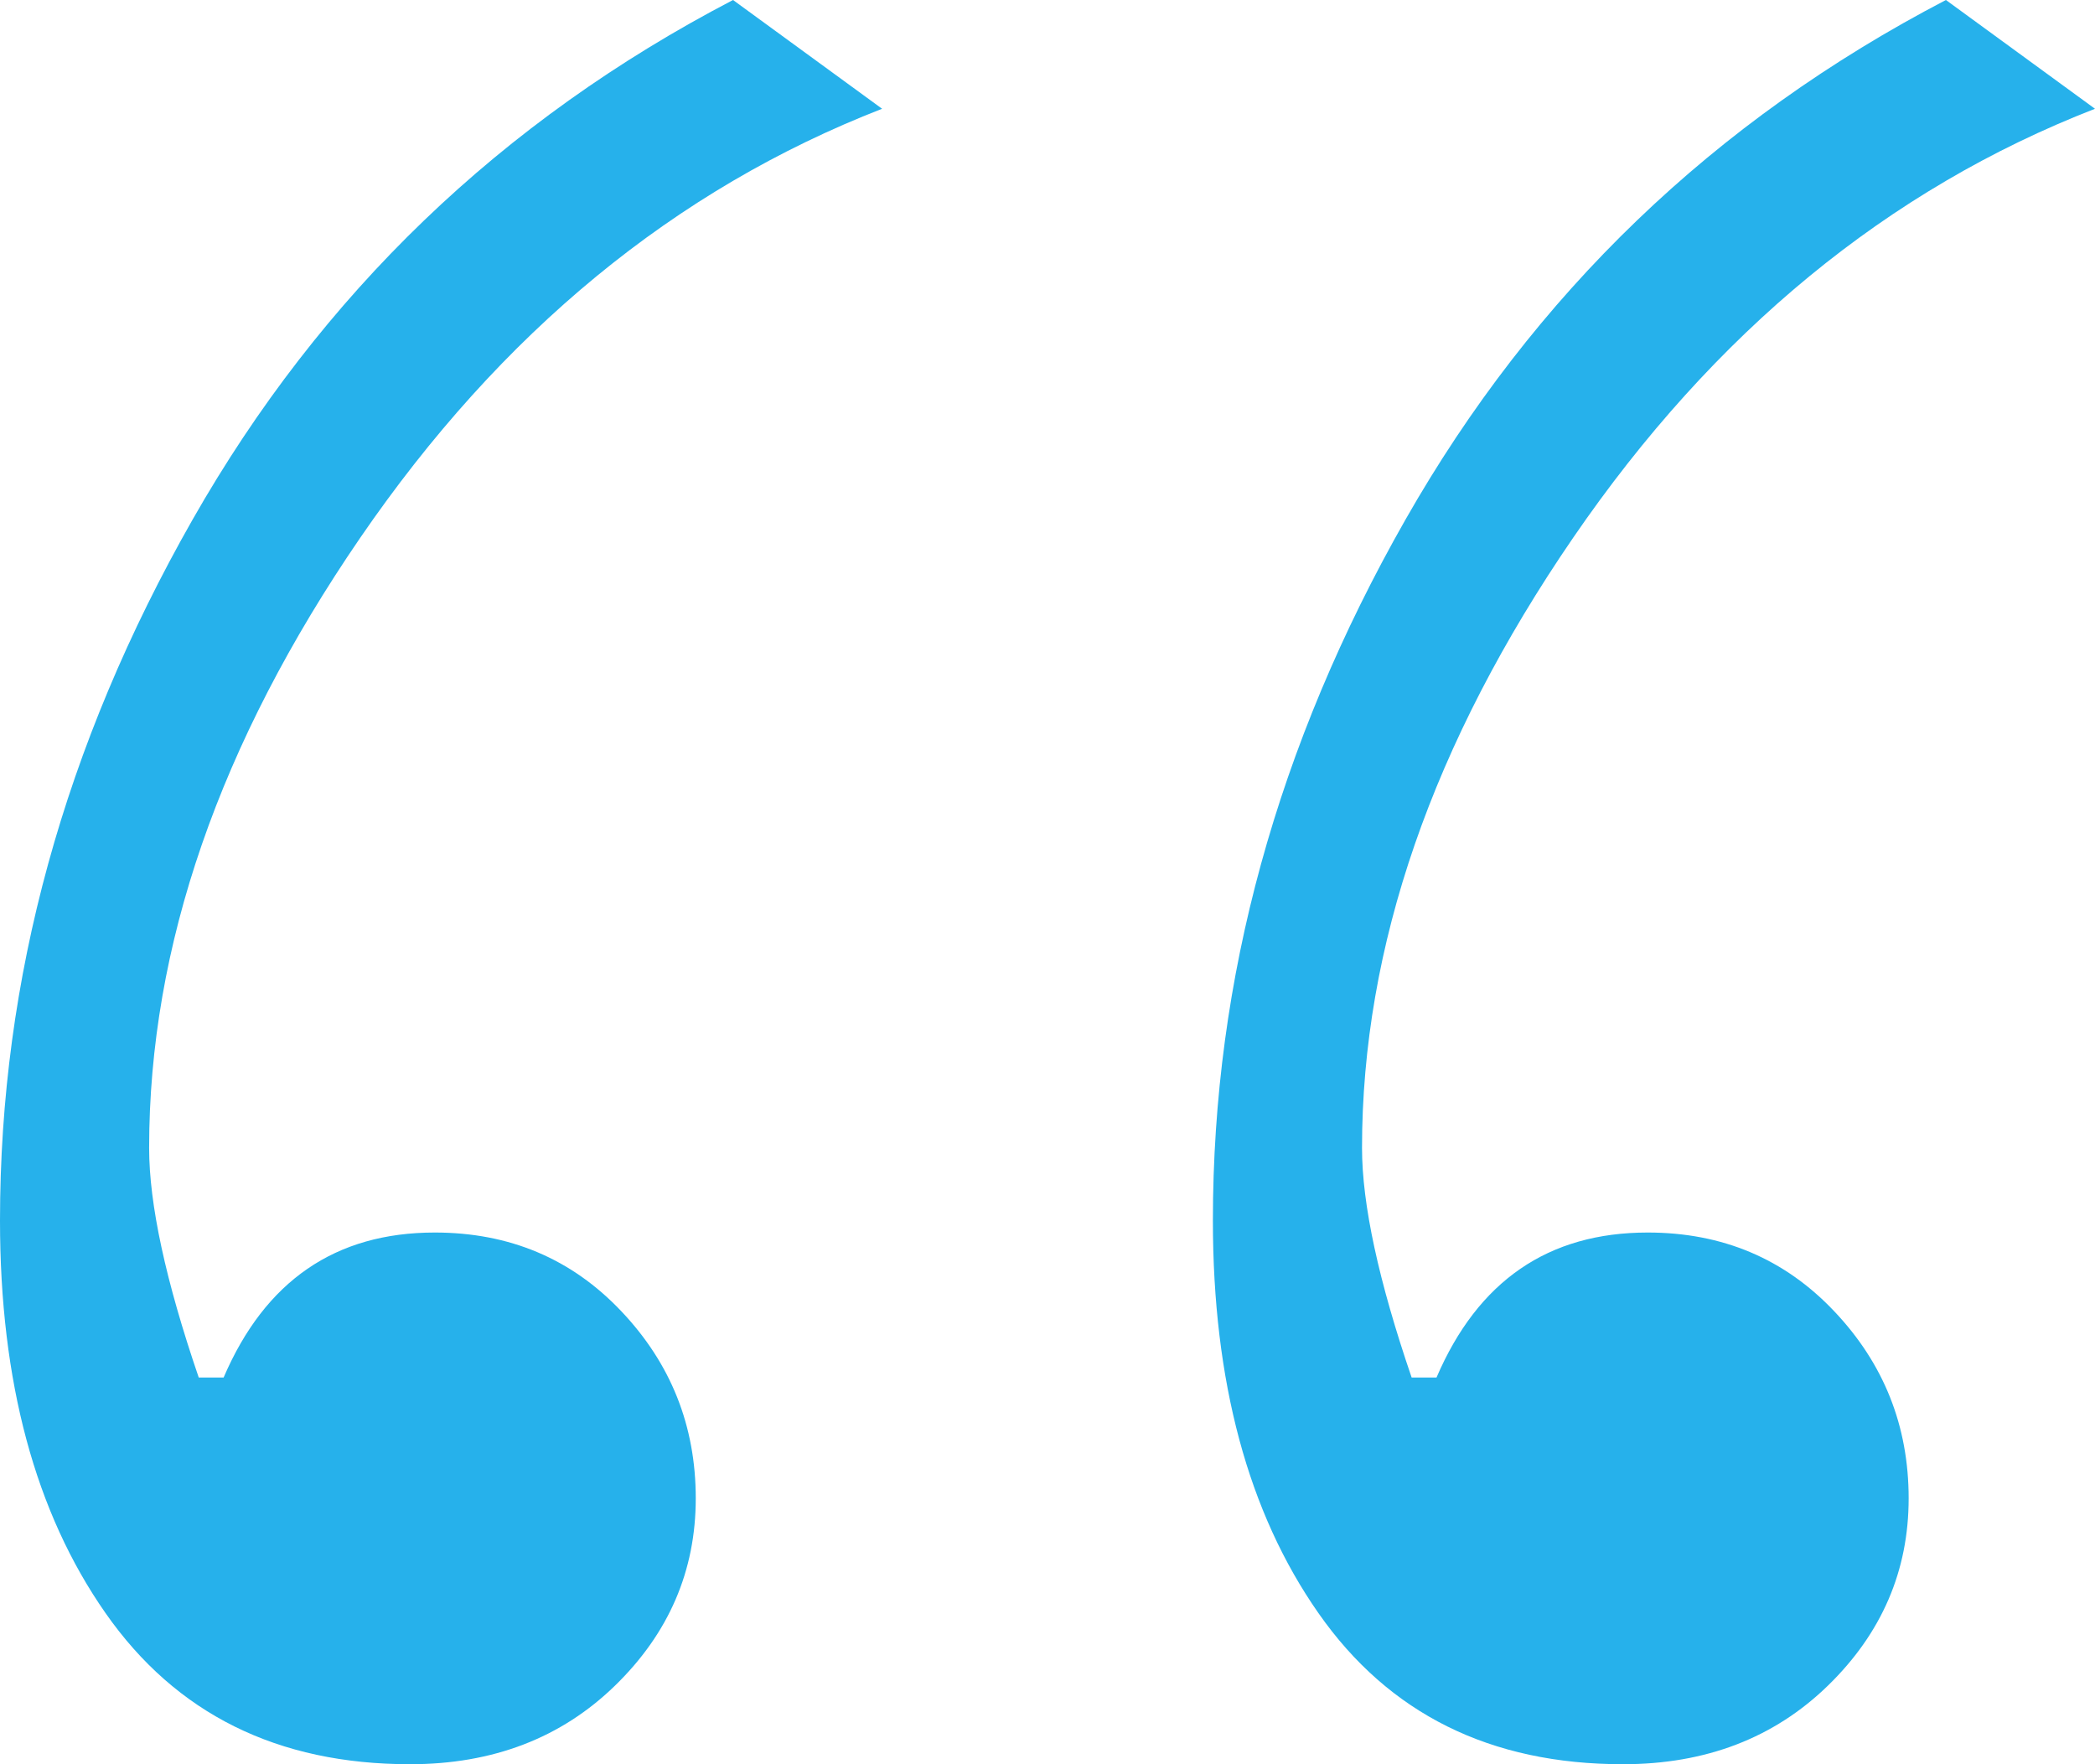 <svg xmlns="http://www.w3.org/2000/svg" width="38" height="32" viewBox="0 0 38 32">
    <path fill="#26B1EB" fill-rule="evenodd" d="M7.437 32c-2.404 0-4.245-.913-5.522-2.74C.638 27.434 0 25.06 0 22.137c0-4.384 1.164-8.621 3.493-12.712C5.822 5.333 9.089 2.192 13.296 0L16 1.973c-3.756 1.46-6.91 4.054-9.465 7.78-2.554 3.726-3.83 7.416-3.83 11.069 0 1.023.3 2.41.9 4.164h.451c.752-1.753 2.028-2.63 3.831-2.63 1.352 0 2.48.475 3.38 1.425.902.95 1.353 2.082 1.353 3.397s-.489 2.448-1.465 3.397C10.178 31.525 8.939 32 7.437 32zm22 0c-2.404 0-4.245-.913-5.522-2.74C22.638 27.434 22 25.06 22 22.137c0-4.384 1.164-8.621 3.493-12.712C27.822 5.333 31.089 2.192 35.296 0L38 1.973c-3.756 1.46-6.91 4.054-9.465 7.78-2.554 3.726-3.83 7.416-3.83 11.069 0 1.023.3 2.41.9 4.164h.451c.752-1.753 2.028-2.63 3.831-2.63 1.352 0 2.48.475 3.38 1.425.902.95 1.353 2.082 1.353 3.397s-.489 2.448-1.465 3.397c-.977.95-2.216 1.425-3.718 1.425z"/>
</svg>
